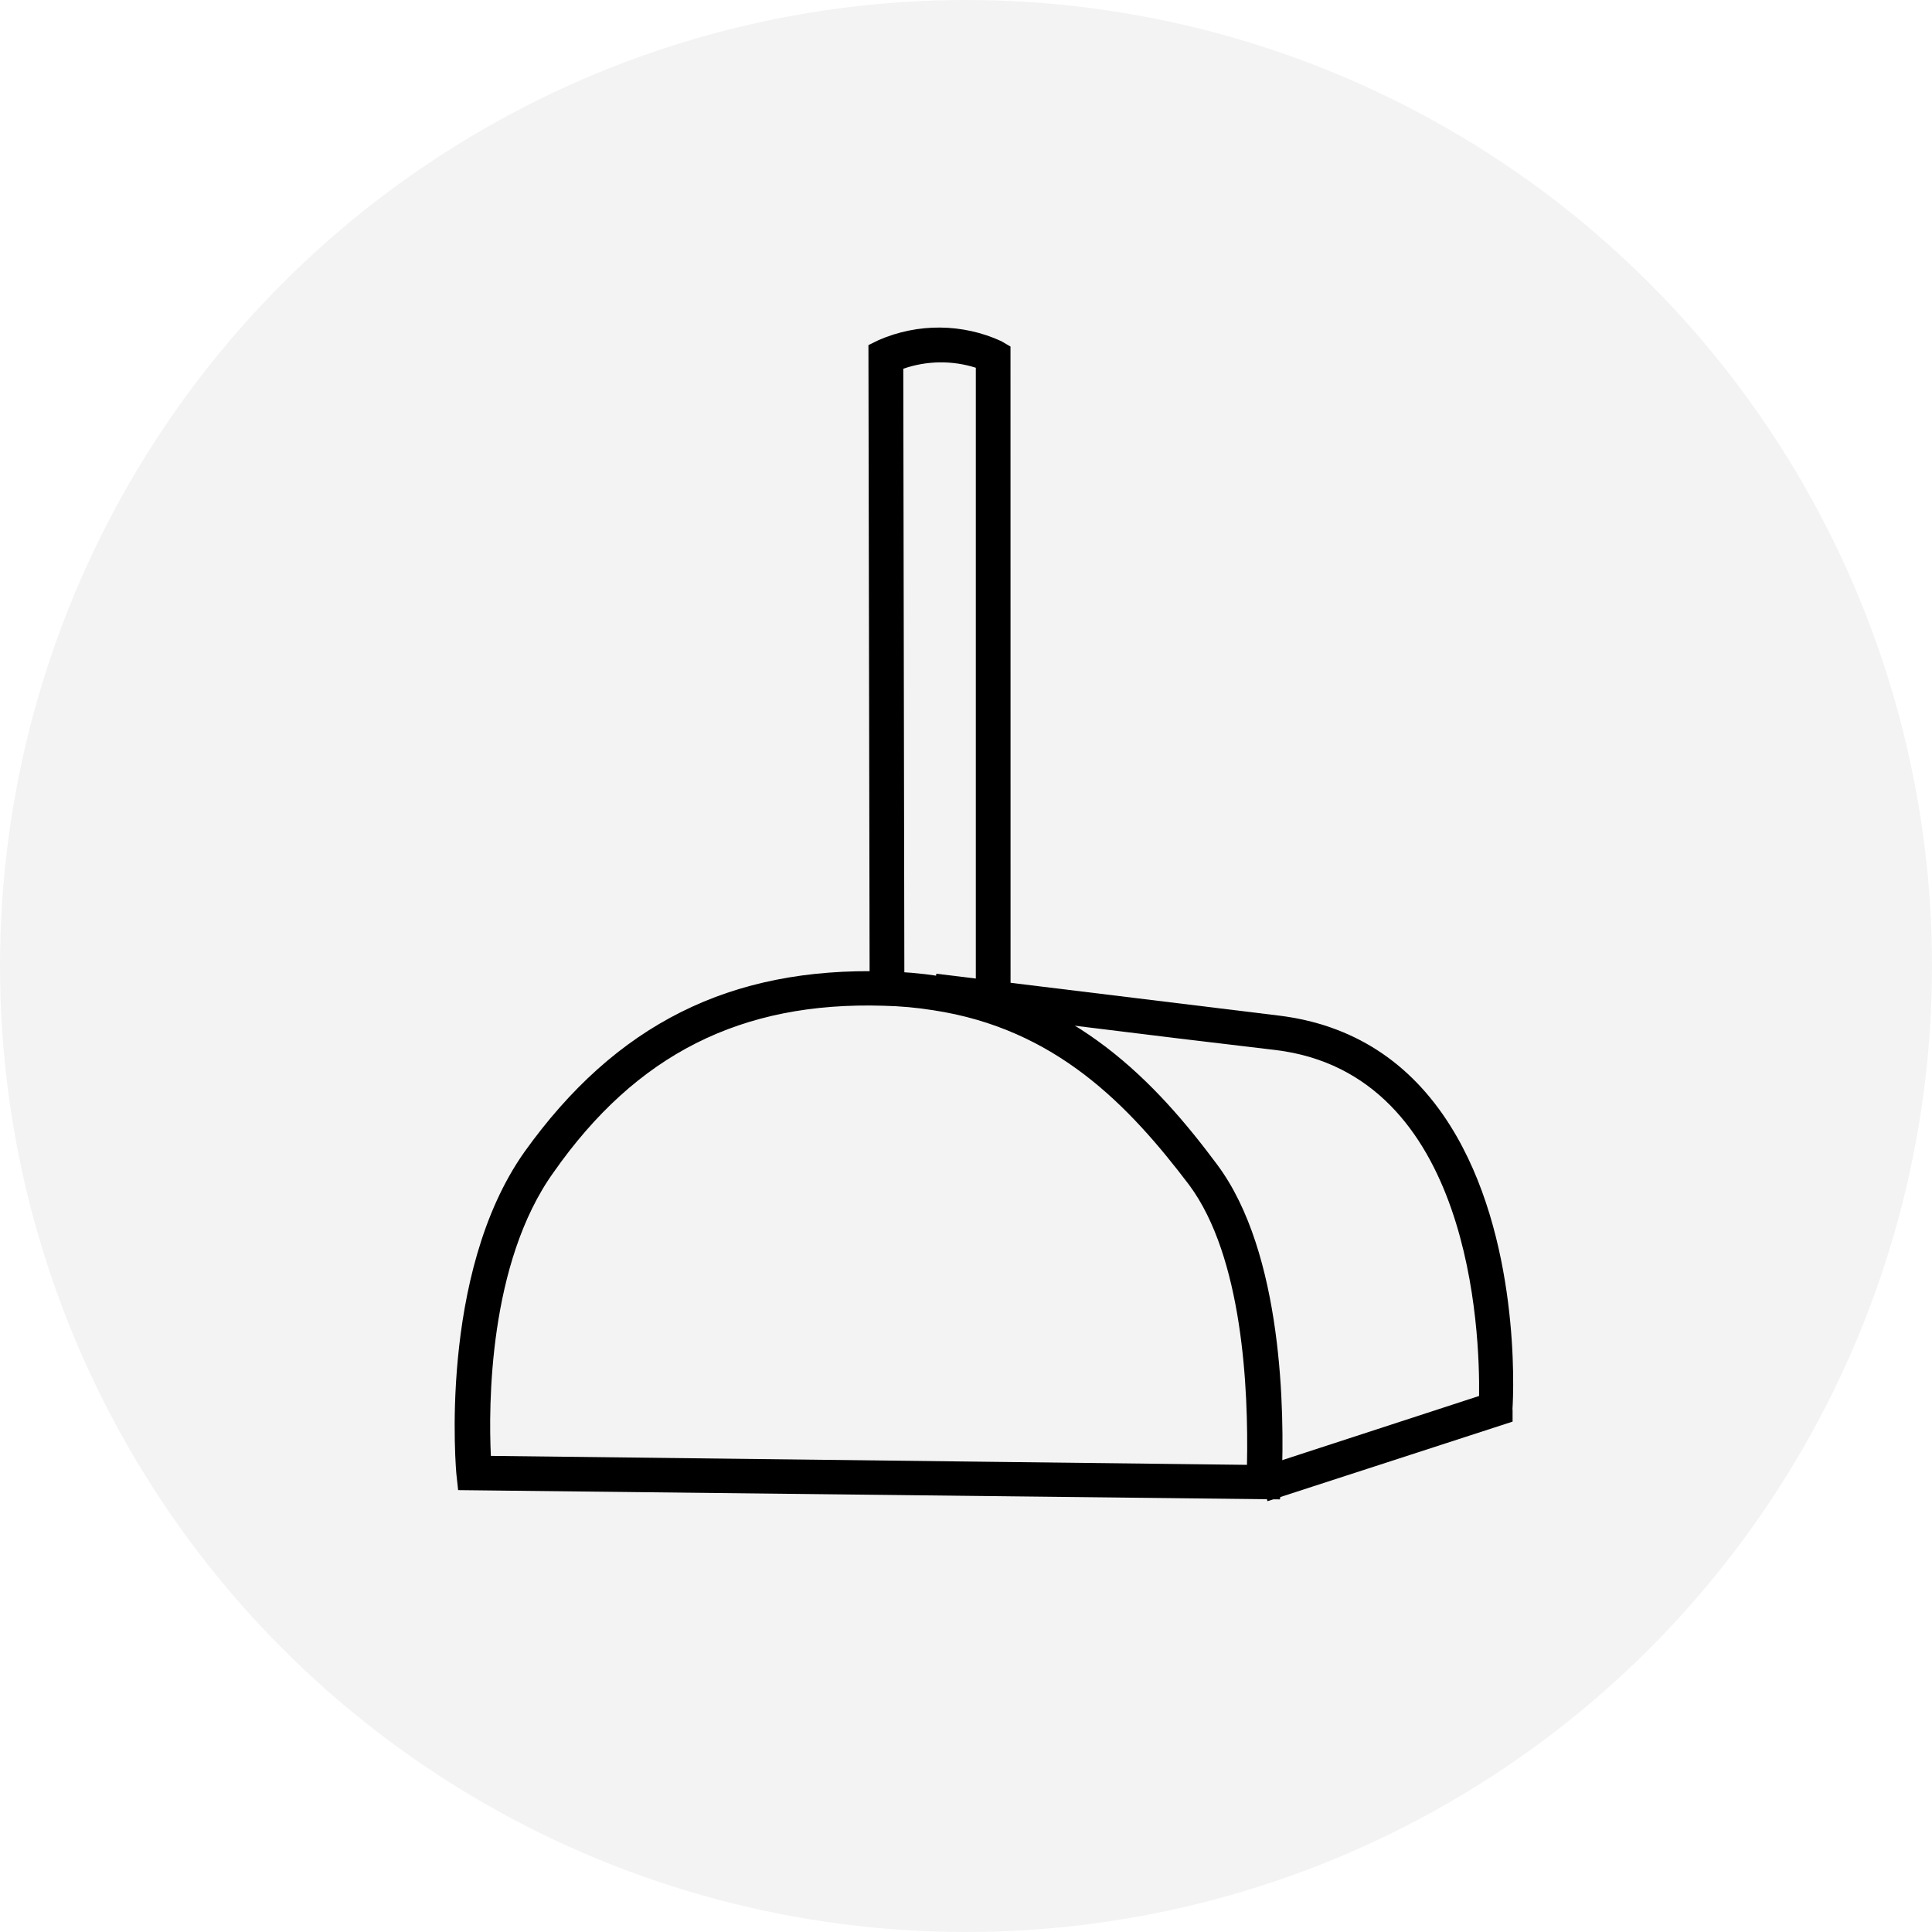 <?xml version="1.0" encoding="UTF-8"?>
<svg xmlns="http://www.w3.org/2000/svg" id="Layer_1" width="71.56" height="71.56" viewBox="0 0 71.56 71.56">
  <circle cx="35.78" cy="35.78" r="35.78" style="isolation:isolate; opacity:.05; stroke-width:0px;"></circle>
  <path d="m47.214,55.317l-30.05-.338-.041-.378c-.043-.295-.641-7.395,2.479-11.808,3.332-4.662,7.521-6.765,13.163-6.597.658.012,1.315.068,1.966.168,5.001.756,7.95,3.907,10.173,6.892,2.863,3.824,2.351,11.345,2.351,11.681l-.04.38h0Zm-29.238-1.178l28.423.336c.043-1.597.128-7.606-2.18-10.715-2.135-2.815-4.915-5.841-9.616-6.555-.622-.1-1.25-.156-1.88-.169-5.343-.168-9.275,1.807-12.394,6.262-2.566,3.572-2.438,9.329-2.352,10.841h0Z" style="stroke-width:0px;"></path>
  <path d="m47.408,55.536l-30.439-.343-.062-.569c-.009-.062-.692-7.417,2.517-11.956,3.384-4.734,7.628-6.851,13.346-6.688.665.012,1.336.07,1.992.17,5.081.769,8.065,3.958,10.314,6.977,2.462,3.288,2.498,9.258,2.399,11.672-.003.071-.005.119-.005.138l-.062.598h0Zm-30.05-.771l29.662.334.019-.184h0s0-.053.004-.133c.097-2.368.066-8.218-2.313-11.396-2.197-2.948-5.105-6.062-10.032-6.807-.637-.098-1.289-.153-1.937-.166-5.562-.168-9.691,1.902-12.983,6.507-3.118,4.41-2.451,11.583-2.441,11.651l.021.195h0Zm29.251-.072l-.213-.002-28.624-.338-.012-.202c-.094-1.663-.201-7.37,2.392-10.98,3.153-4.503,7.153-6.523,12.576-6.352.636.013,1.279.071,1.908.172,4.688.712,7.459,3.611,9.755,6.638,2.112,2.845,2.3,8.02,2.224,10.851,0,0-.006.213-.006.213Zm-28.428-.768l28.006.332c.059-2.816-.16-7.698-2.142-10.368-2.24-2.952-4.939-5.781-9.476-6.47-.611-.098-1.233-.154-1.852-.167-5.263-.158-9.149,1.795-12.212,6.169-2.417,3.365-2.41,8.658-2.324,10.503h0Z" style="stroke-width:0px;"></path>
  <path d="m47.088,55.328l-.257-.803,8.166-2.663c.043-1.86,0-12.257-7.736-13.187l-3.548-.423-8.978-1.102.128-.846,8.935,1.102,3.548.423c9.275,1.141,8.505,14.244,8.462,14.371v.296l-8.721,2.832h.001Z" style="stroke-width:0px;"></path>
  <path d="m46.948,55.601l-.388-1.214,8.224-2.681c.033-2.319-.273-11.941-7.549-12.815l-3.547-.423-9.199-1.129.193-1.273,12.69,1.551c2.717.334,4.85,1.703,6.34,4.071,2.592,4.116,2.357,9.825,2.308,10.515h.005v.453l-9.076,2.947v-.002Zm.154-.936l.125.391,8.365-2.716.011-.207c0-.033.427-6.784-2.775-10.961-1.376-1.795-3.229-2.847-5.508-3.127l-3.547-.423-8.728-1.076-.063.418,12.304,1.498c7.82.94,7.975,11.333,7.927,13.407l-.003.153-8.107,2.644h-.001Z" style="stroke-width:0px;"></path>
  <path d="m37.214,37.036h-.854V13.466c-1.011-.361-2.119-.346-3.12.042l.042,23.109h-.855l-.044-23.699.257-.126c1.393-.606,2.979-.591,4.36.042l.213.126.002,24.076h-.001Z" style="stroke-width:0px;"></path>
  <path d="m37.43,37.252h-1.286V13.621c-.875-.278-1.819-.265-2.687.037l.041,23.175h-1.287l-.045-24.05.378-.186c1.456-.634,3.11-.618,4.545.04l.339.199s.002,24.416.002,24.416Zm-.854-.432h.421l-.002-23.737-.107-.063c-1.303-.595-2.828-.611-4.164-.03l-.126.062.044,23.349h.422l-.041-23.041.138-.053c1.049-.407,2.21-.422,3.27-.044l.144.051v23.506h0Z" style="stroke-width:0px;"></path>
</svg>
